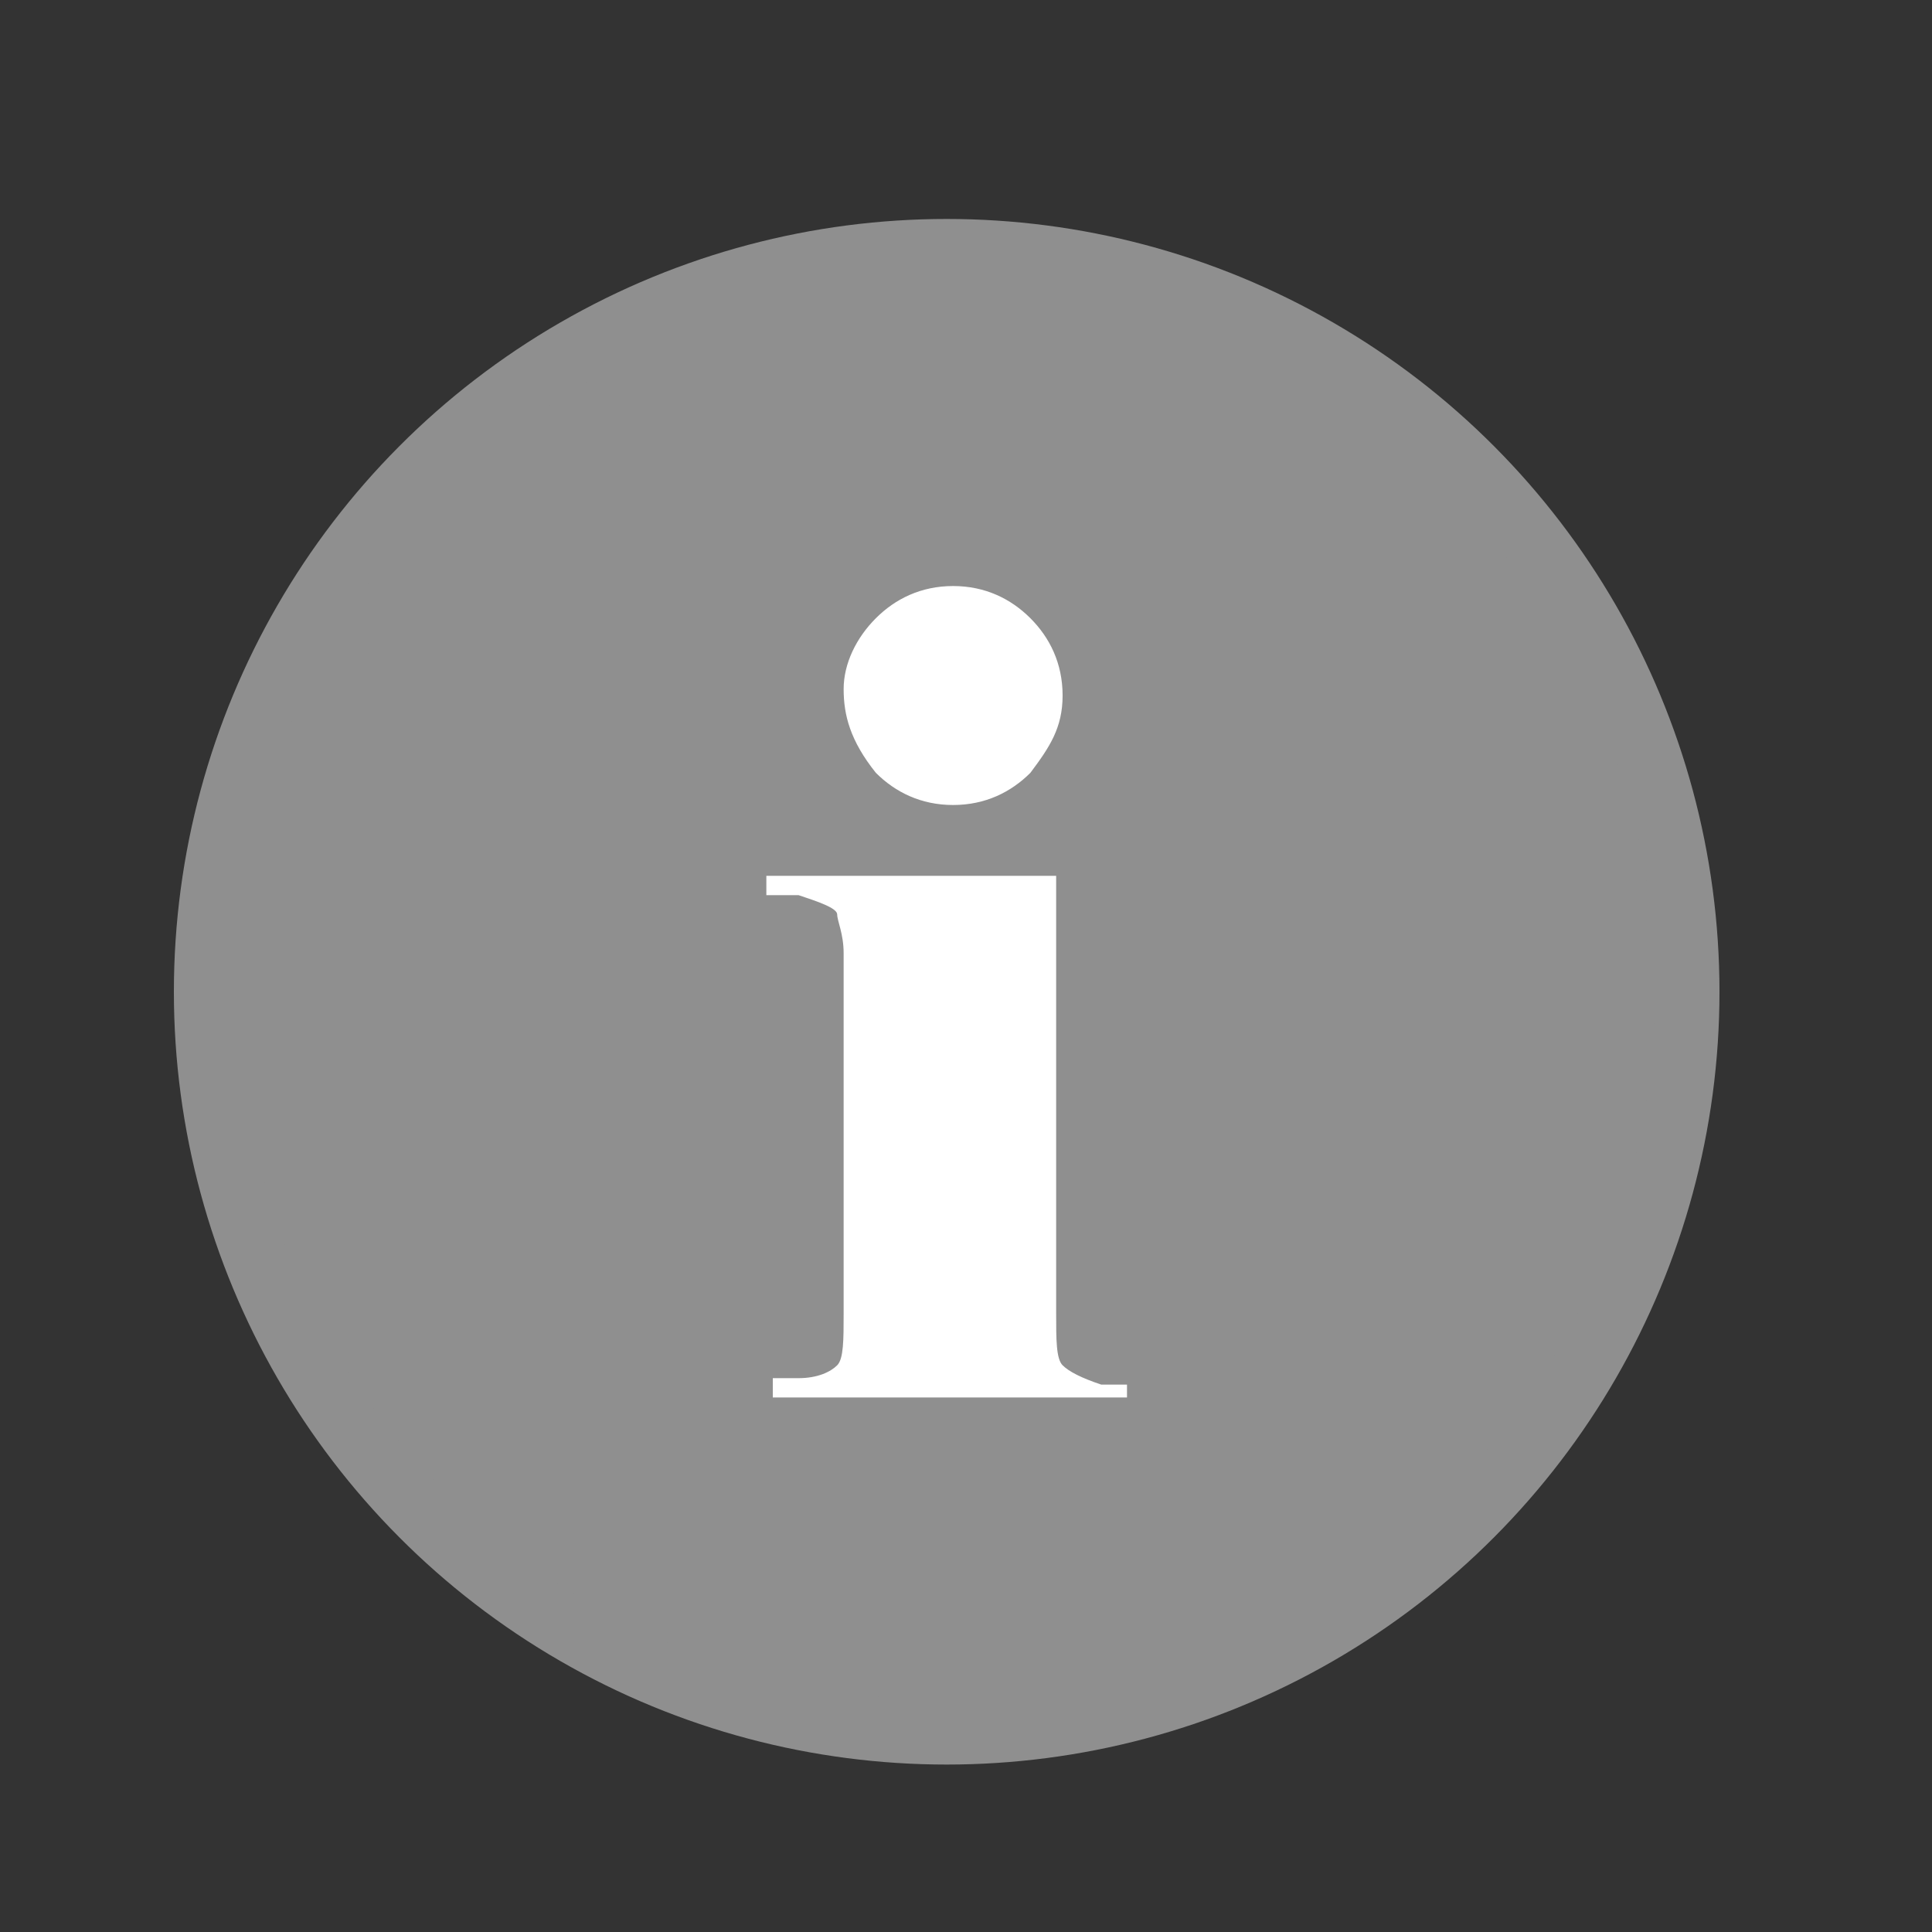 <?xml version="1.0" encoding="utf-8"?>
<!-- Generator: Adobe Illustrator 20.1.0, SVG Export Plug-In . SVG Version: 6.00 Build 0)  -->
<svg version="1.1"
	 id="Layer_1" inkscape:version="0.91 r13725" sodipodi:docname="iconb_info.svg" xmlns:cc="http://creativecommons.org/ns#" xmlns:dc="http://purl.org/dc/elements/1.1/" xmlns:inkscape="http://www.inkscape.org/namespaces/inkscape" xmlns:rdf="http://www.w3.org/1999/02/22-rdf-syntax-ns#" xmlns:sodipodi="http://sodipodi.sourceforge.net/DTD/sodipodi-0.dtd" xmlns:svg="http://www.w3.org/2000/svg"
	 xmlns="http://www.w3.org/2000/svg" xmlns:xlink="http://www.w3.org/1999/xlink" x="0px" y="0px" viewBox="0 0 30 30"
	 style="enable-background:new 0 0 30 30;" xml:space="preserve">
<rect x="0" y="0" width="30" height="30" fill="#333333" stroke="none"/>
<style type="text/css">
	.st0{fill:#8F8F8F;stroke:#8F8F8F;stroke-linecap:round;stroke-linejoin:round;stroke-miterlimit:10;}
	.st1{fill:none;stroke:#000000;stroke-linecap:round;stroke-linejoin:round;stroke-miterlimit:10;}
	.st2{fill:#FFFFFF;stroke:#000000;stroke-linecap:round;stroke-linejoin:round;stroke-miterlimit:10;}
	.st3{fill:#FFFFFF;}
</style>
<sodipodi:namedview  bordercolor="#666666" borderopacity="1" gridtolerance="10" guidetolerance="10" id="namedview47" inkscape:current-layer="Layer_1" inkscape:cx="15" inkscape:cy="15" inkscape:pageopacity="0" inkscape:pageshadow="2" inkscape:window-height="480" inkscape:window-width="640" inkscape:zoom="7.8666667" objecttolerance="10" pagecolor="#ffffff" showgrid="false">
	</sodipodi:namedview>
<circle id="circle7" class="st0" cx="14.7" cy="15.4" r="11.5"/>
<path id="line9_2_" class="st1" d="M18.1,22.3"/>
<path id="line9_1_" class="st1" d="M11.9,22.3"/>
<path id="polyline11_4_" class="st2" d="M15,12.9"/>
<path id="polyline11_3_" class="st2" d="M12.9,12.9"/>
<g id="g17">
</g>
<g id="g19">
</g>
<g id="g21">
</g>
<g id="g23">
</g>
<g id="g25">
</g>
<g id="g27">
</g>
<g id="g29">
</g>
<g id="g31">
</g>
<g id="g33">
</g>
<g id="g35">
</g>
<g id="g37">
</g>
<g id="g39">
</g>
<g id="g41">
</g>
<g id="g43">
</g>
<g id="g45">
</g>
<g>
	<path class="st3" d="M17.6,21.7H12v-0.3h0.4c0.3,0,0.5-0.1,0.6-0.2s0.1-0.4,0.1-0.8v-0.8v-4.1v-0.7c0-0.3-0.1-0.5-0.1-0.6
		s-0.3-0.2-0.6-0.3h-0.5v-0.3h4.5v6v0.8c0,0.4,0,0.7,0.1,0.8c0.1,0.1,0.3,0.2,0.6,0.3h0.4v0.2H17.6z M13.1,10.7
		c0-0.4,0.2-0.8,0.5-1.1s0.7-0.5,1.2-0.5s0.9,0.2,1.2,0.5c0.3,0.3,0.5,0.7,0.5,1.2S16.3,11.6,16,12c-0.3,0.3-0.7,0.5-1.2,0.5
		s-0.9-0.2-1.2-0.5C13.2,11.5,13.1,11.1,13.1,10.7z"/>
</g>
</svg>
